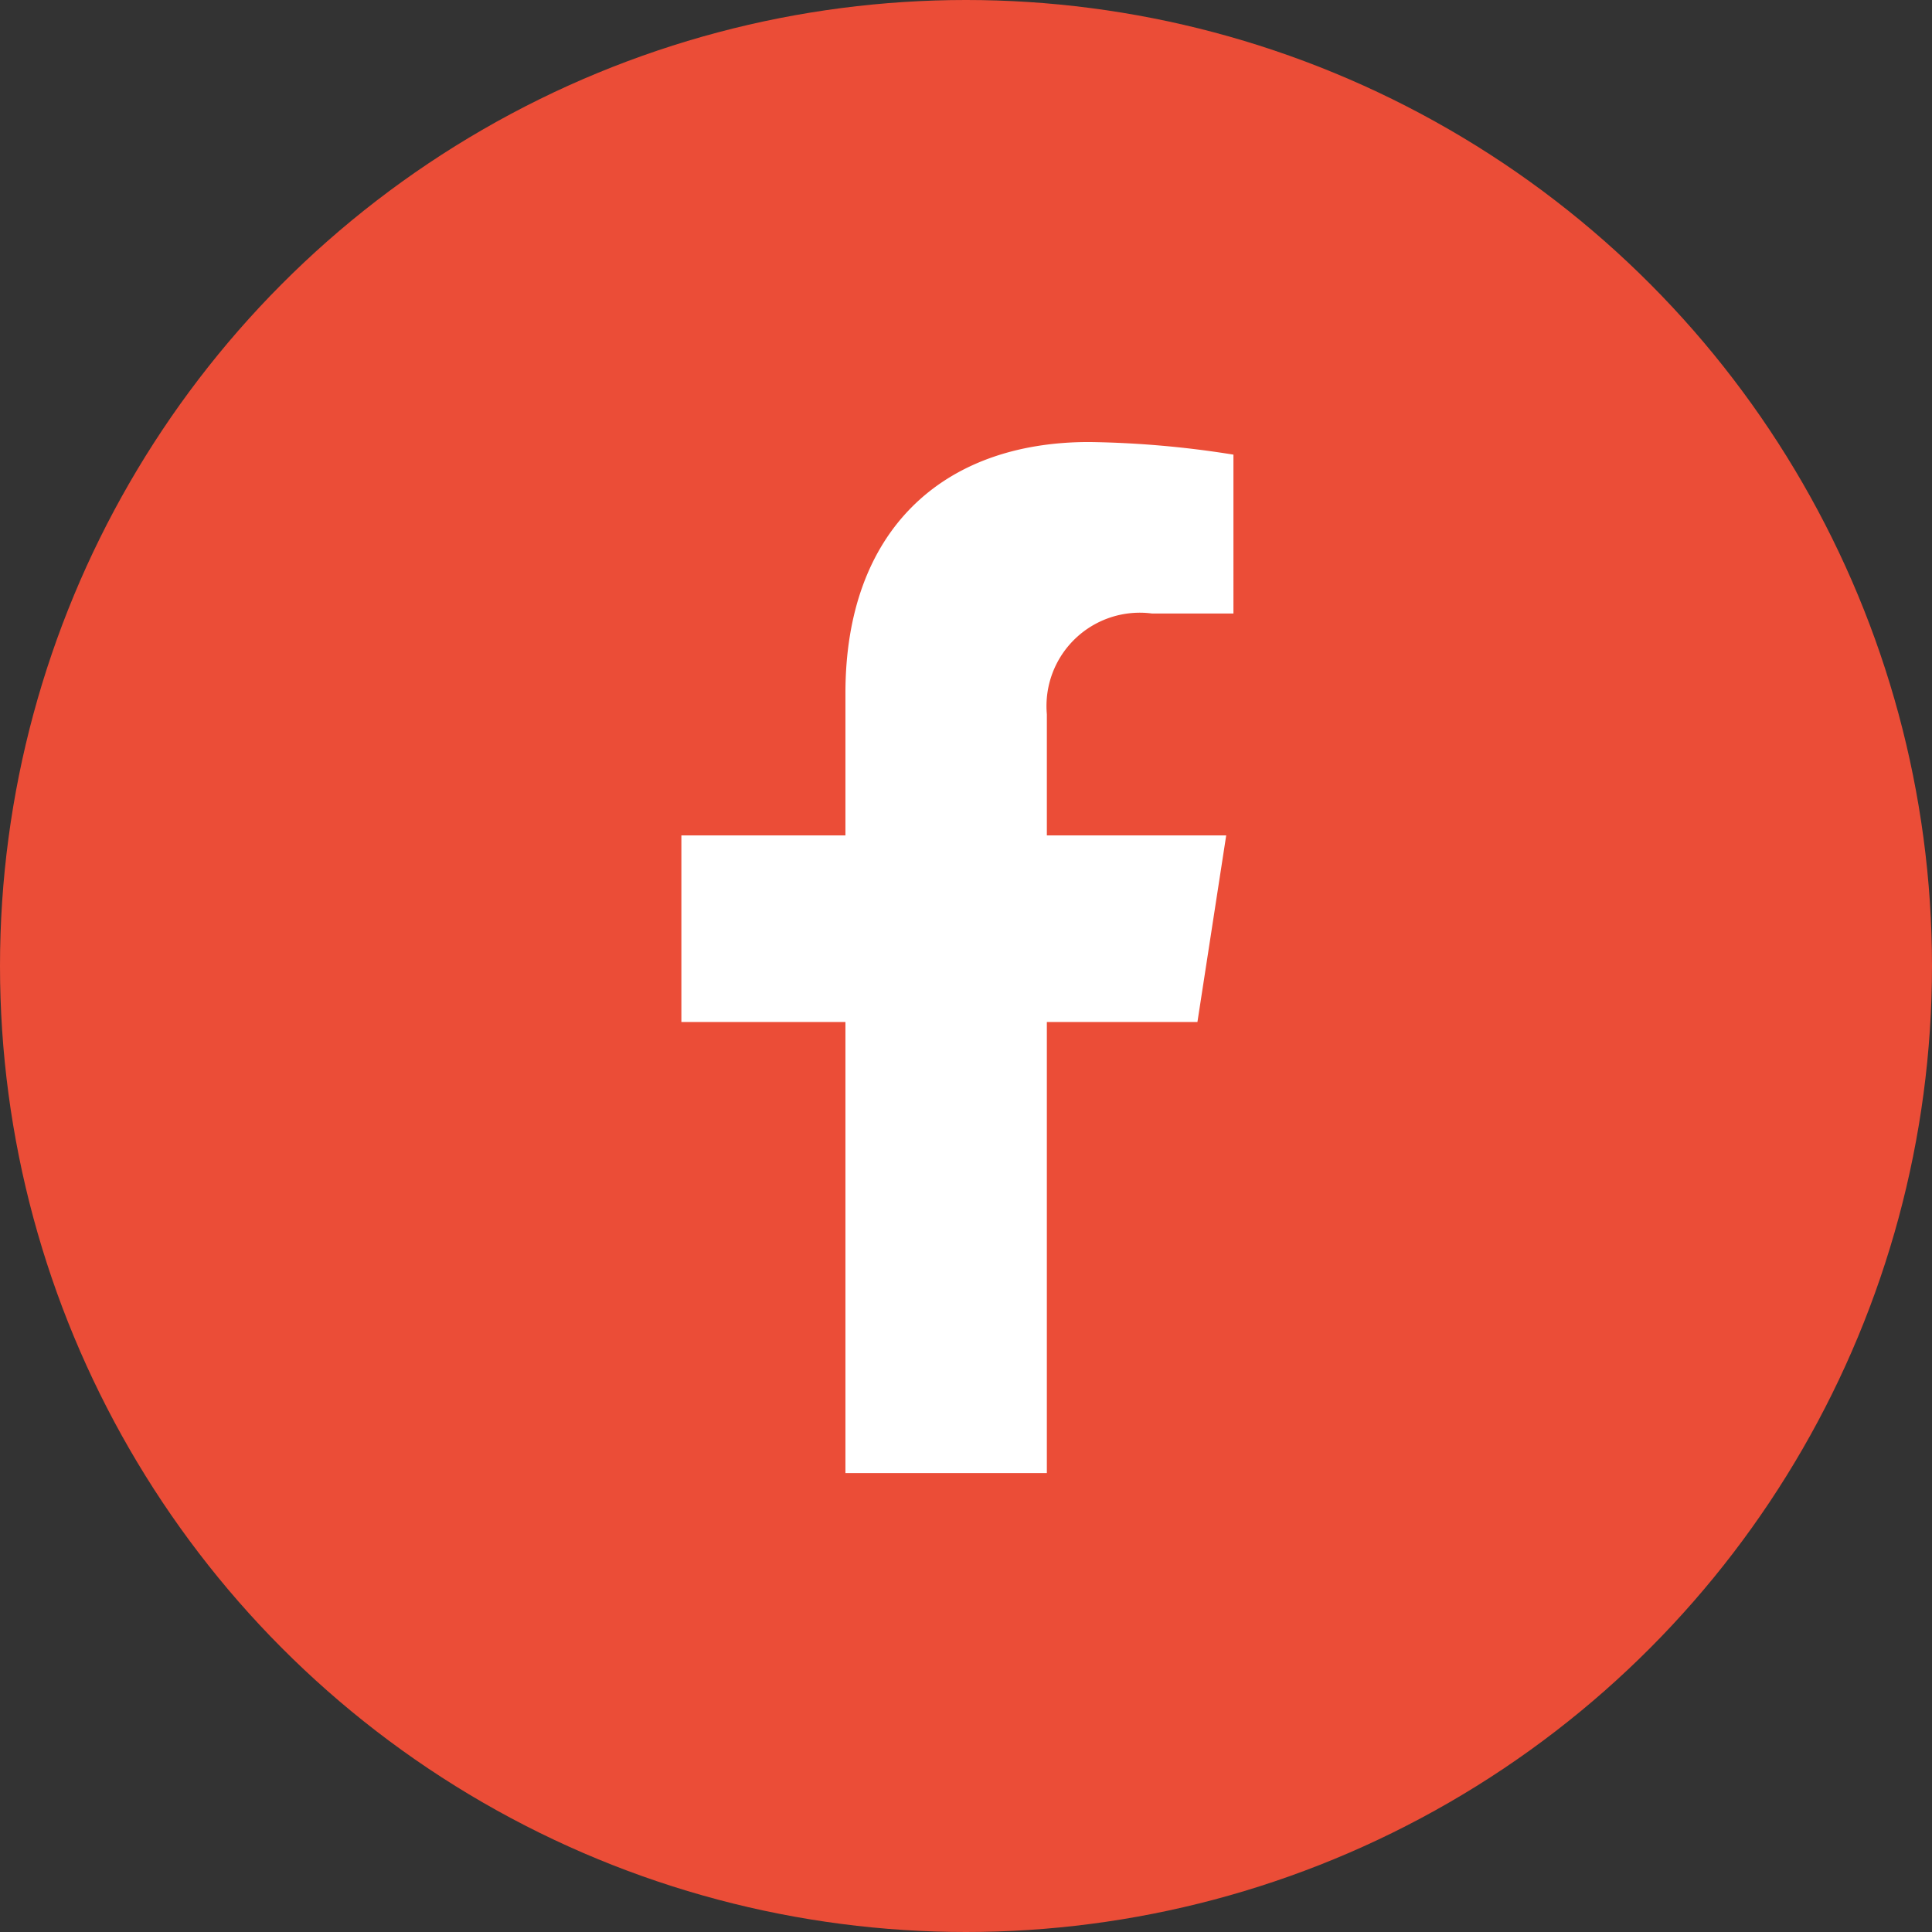 <svg data-name="Group 77" xmlns="http://www.w3.org/2000/svg" width="47" height="47" viewBox="0 0 47 47"><rect x="0" y="0" width="47" height="47" fill="#333333" stroke="none"/><circle data-name="Ellipse 43" cx="23.5" cy="23.5" r="23.5" fill="#eb4d37"/><path data-name="Icon awesome-facebook-f" d="m29.13 24.862.7-4.539h-4.363v-2.946a2.27 2.27 0 0 1 2.559-2.452h1.98V11.06a24 24 0 0 0-3.511-.307c-3.587 0-5.928 2.174-5.928 6.11v3.46h-3.991v4.539h3.991v10.973h4.9V24.862Z" fill="#fff"/></svg>